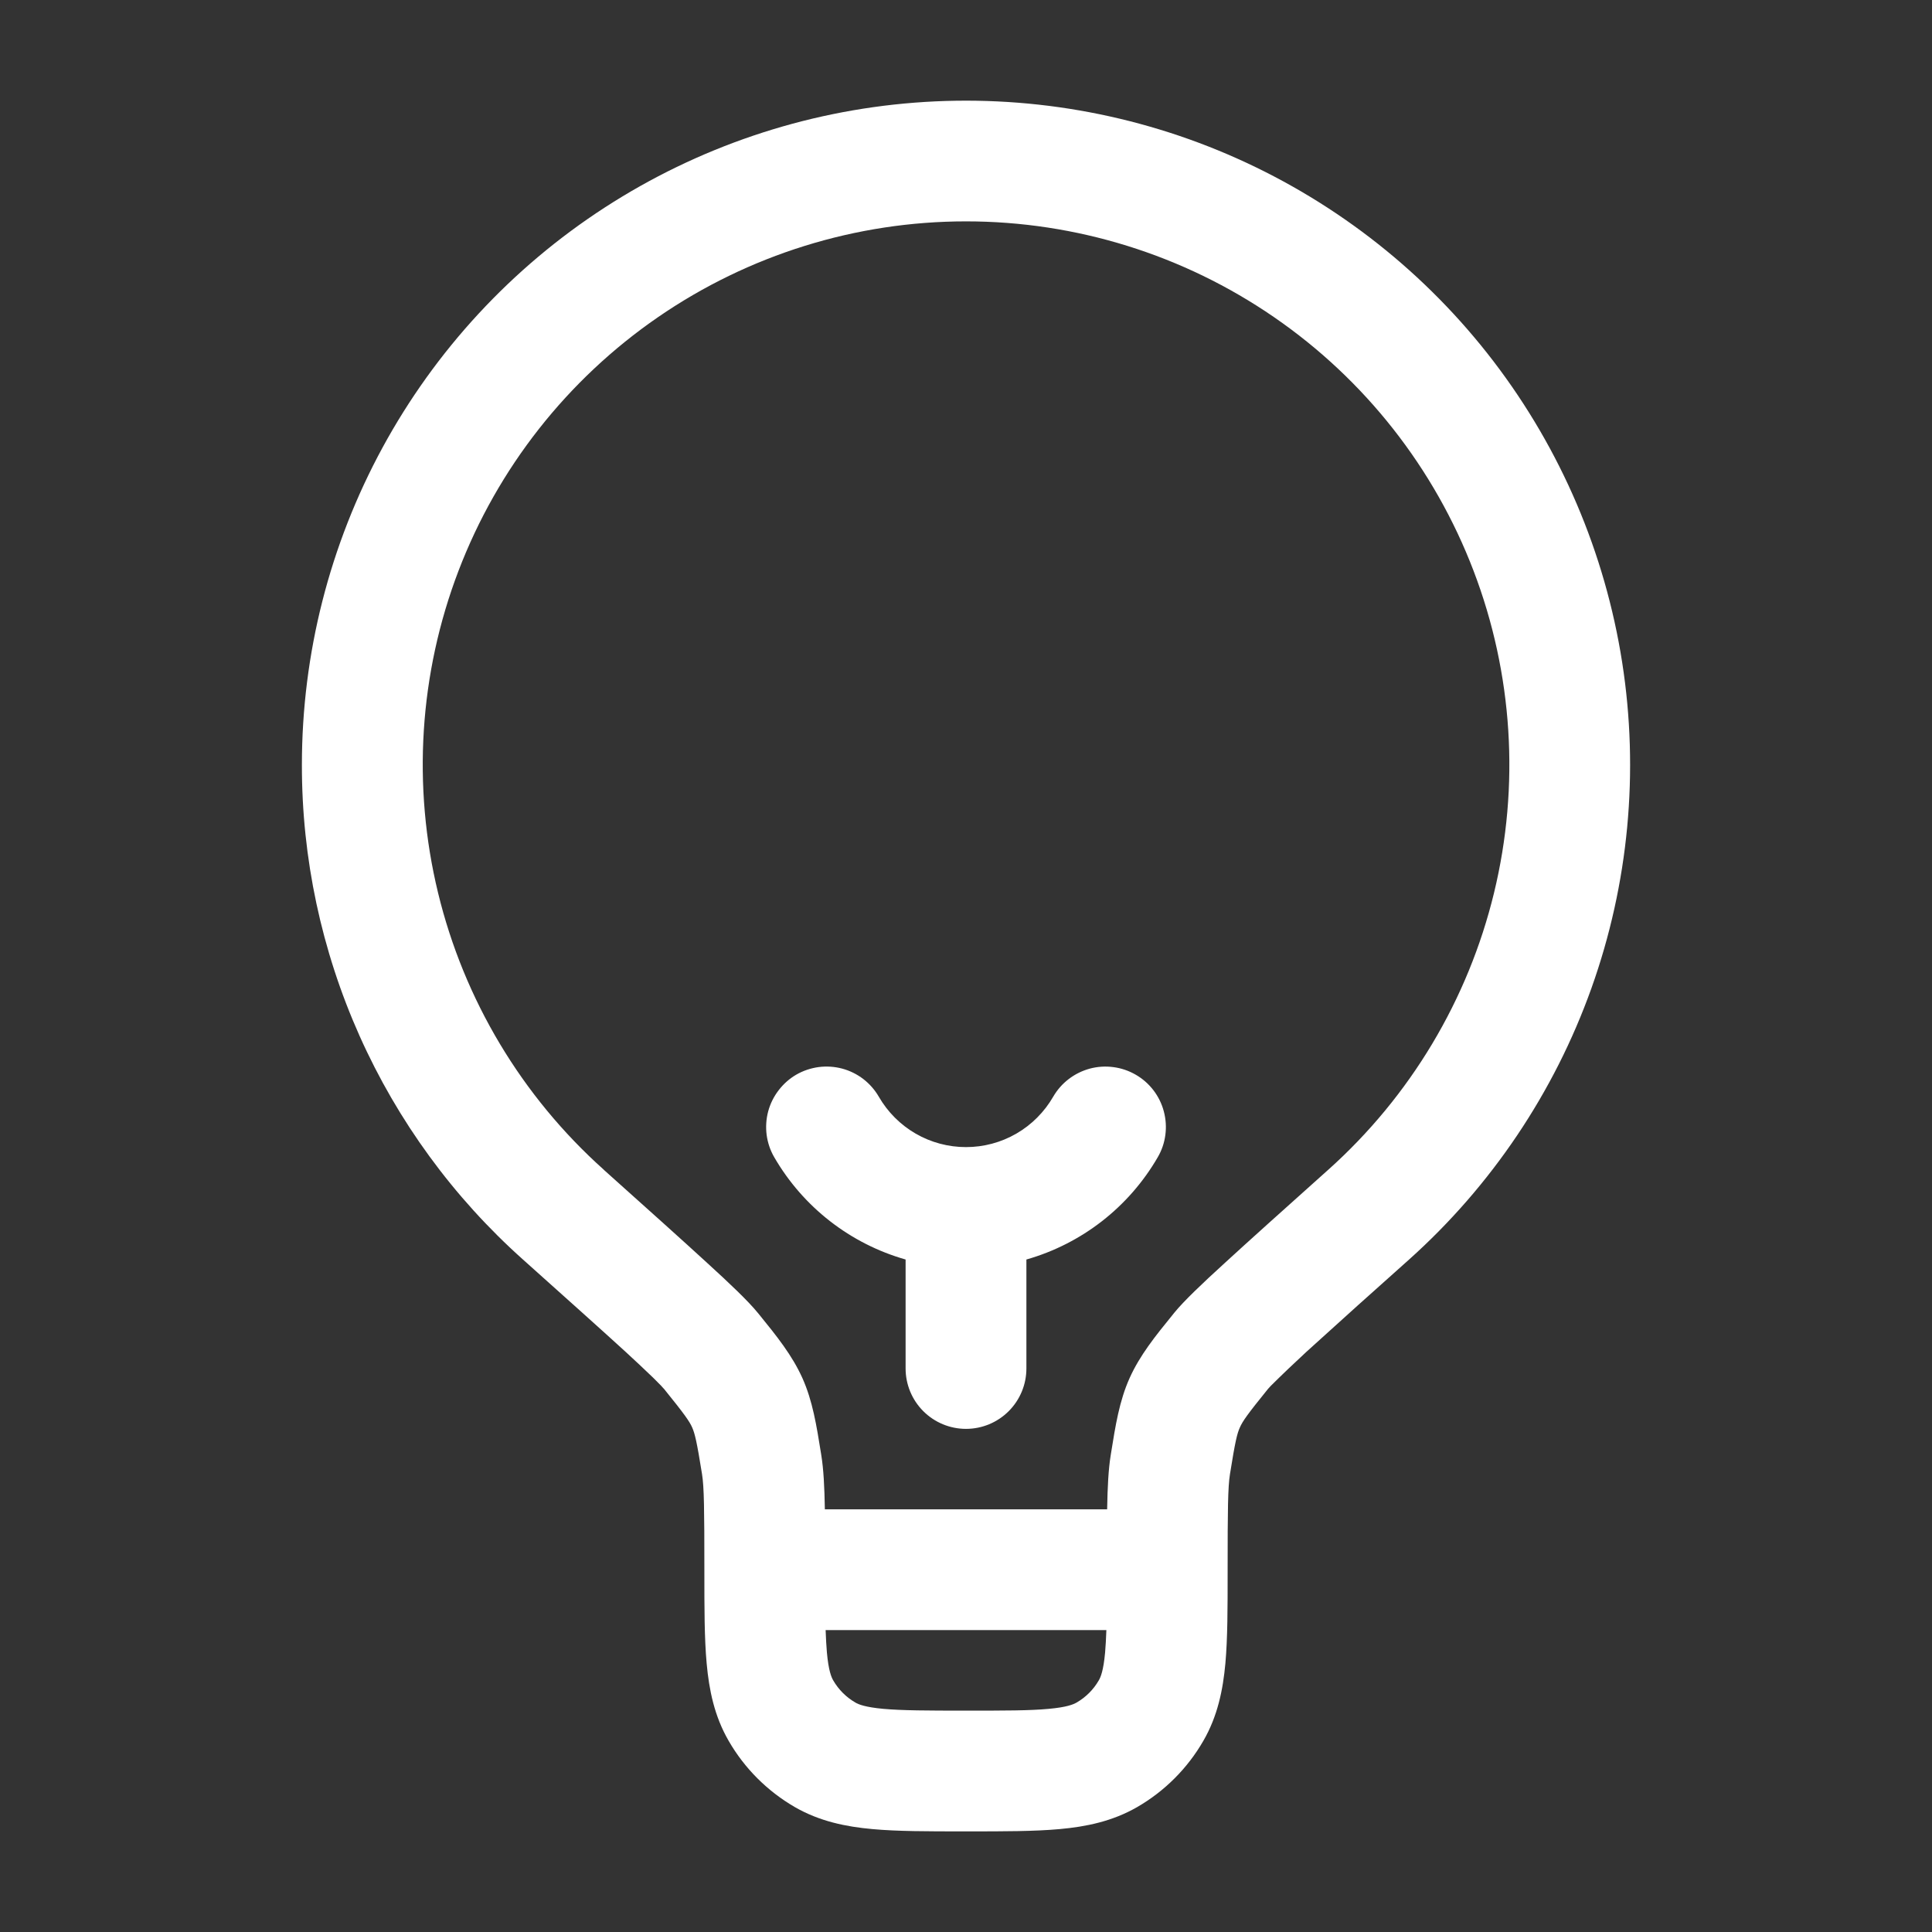 <svg width="38" height="38" viewBox="0 0 38 38" fill="none" xmlns="http://www.w3.org/2000/svg">
<rect x="0" y="0" width="38" height="38" fill="#333333" stroke="none"/>
<g id="solar:lightbulb-outline">
<path id="Vector" fill-rule="evenodd" clip-rule="evenodd" d="M19 4.354C16.836 4.354 14.723 5.012 12.941 6.239C11.158 7.467 9.79 9.206 9.018 11.228C8.246 13.249 8.106 15.458 8.616 17.561C9.126 19.664 10.262 21.563 11.875 23.006L11.88 23.012C12.762 23.802 13.431 24.401 13.91 24.841C14.361 25.252 14.717 25.591 14.905 25.822L14.925 25.846C15.276 26.278 15.58 26.655 15.783 27.107C15.984 27.556 16.06 28.036 16.148 28.585L16.153 28.617C16.199 28.899 16.216 29.244 16.224 29.687H21.776C21.784 29.244 21.801 28.899 21.847 28.617L21.852 28.585C21.94 28.036 22.016 27.556 22.217 27.107C22.42 26.655 22.724 26.278 23.076 25.846L23.095 25.822C23.283 25.591 23.639 25.252 24.09 24.841C24.569 24.401 25.238 23.802 26.12 23.012L26.127 23.006C27.739 21.562 28.876 19.664 29.386 17.56C29.896 15.457 29.756 13.249 28.983 11.227C28.211 9.205 26.843 7.466 25.06 6.239C23.277 5.011 21.164 4.354 19 4.354ZM21.761 32.062H16.239C16.245 32.226 16.253 32.372 16.264 32.501C16.296 32.857 16.351 32.987 16.389 33.052C16.493 33.232 16.643 33.382 16.823 33.486C16.886 33.524 17.018 33.578 17.374 33.611C17.746 33.644 18.238 33.646 19 33.646C19.762 33.646 20.254 33.646 20.626 33.611C20.982 33.579 21.112 33.524 21.177 33.486C21.357 33.382 21.507 33.232 21.611 33.052C21.649 32.989 21.704 32.857 21.736 32.501C21.747 32.372 21.755 32.226 21.761 32.062ZM5.938 15.041C5.938 12.863 6.483 10.719 7.523 8.805C8.564 6.89 10.066 5.267 11.894 4.082C13.723 2.897 15.818 2.187 17.99 2.019C20.163 1.851 22.342 2.228 24.331 3.117C26.32 4.007 28.055 5.379 29.378 7.11C30.701 8.841 31.57 10.876 31.906 13.028C32.242 15.181 32.034 17.383 31.302 19.435C30.569 21.487 29.335 23.323 27.712 24.776C27.036 25.377 26.364 25.982 25.694 26.59C25.458 26.808 25.226 27.029 24.998 27.255L24.941 27.317C24.529 27.825 24.439 27.957 24.387 28.076C24.333 28.194 24.295 28.348 24.192 28.994C24.151 29.249 24.146 29.686 24.146 30.875V30.925C24.146 31.622 24.146 32.224 24.102 32.715C24.054 33.237 23.95 33.753 23.669 34.239C23.357 34.781 22.907 35.231 22.365 35.544C21.878 35.824 21.362 35.929 20.841 35.976C20.347 36.021 19.747 36.021 19.052 36.021H18.949C18.253 36.021 17.651 36.021 17.16 35.976C16.638 35.929 16.122 35.824 15.635 35.544C15.094 35.231 14.643 34.781 14.331 34.239C14.05 33.753 13.946 33.237 13.899 32.716C13.854 32.222 13.854 31.622 13.854 30.927V30.875C13.854 29.687 13.849 29.249 13.808 28.994C13.705 28.348 13.666 28.194 13.614 28.076C13.561 27.957 13.471 27.825 13.059 27.316L13.043 27.3L13.002 27.254L12.849 27.1C12.67 26.928 12.489 26.758 12.306 26.59C11.839 26.163 11.178 25.572 10.289 24.776C8.918 23.552 7.822 22.052 7.072 20.374C6.322 18.696 5.935 16.879 5.938 15.041ZM15.662 21.137C15.797 21.059 15.947 21.009 16.101 20.988C16.256 20.968 16.413 20.978 16.564 21.018C16.714 21.058 16.856 21.128 16.98 21.223C17.103 21.318 17.207 21.436 17.285 21.571C17.459 21.872 17.709 22.123 18.01 22.297C18.311 22.471 18.652 22.562 19 22.562C19.348 22.562 19.689 22.471 19.99 22.297C20.291 22.123 20.541 21.872 20.715 21.571C20.793 21.436 20.897 21.318 21.021 21.223C21.145 21.128 21.286 21.059 21.437 21.018C21.588 20.978 21.745 20.968 21.9 20.989C22.054 21.009 22.203 21.06 22.338 21.138C22.474 21.216 22.592 21.32 22.687 21.444C22.782 21.568 22.851 21.709 22.891 21.86C22.931 22.011 22.942 22.168 22.921 22.323C22.901 22.478 22.85 22.627 22.771 22.762C22.203 23.742 21.277 24.463 20.188 24.773V26.916C20.188 27.232 20.062 27.534 19.84 27.756C19.617 27.979 19.315 28.104 19 28.104C18.685 28.104 18.383 27.979 18.16 27.756C17.938 27.534 17.812 27.232 17.812 26.916V24.773C16.723 24.463 15.797 23.742 15.229 22.762C15.15 22.627 15.1 22.478 15.079 22.323C15.059 22.168 15.069 22.011 15.109 21.86C15.149 21.71 15.219 21.569 15.314 21.445C15.409 21.321 15.527 21.215 15.662 21.137Z" fill="white"/>
</g>
</svg>
